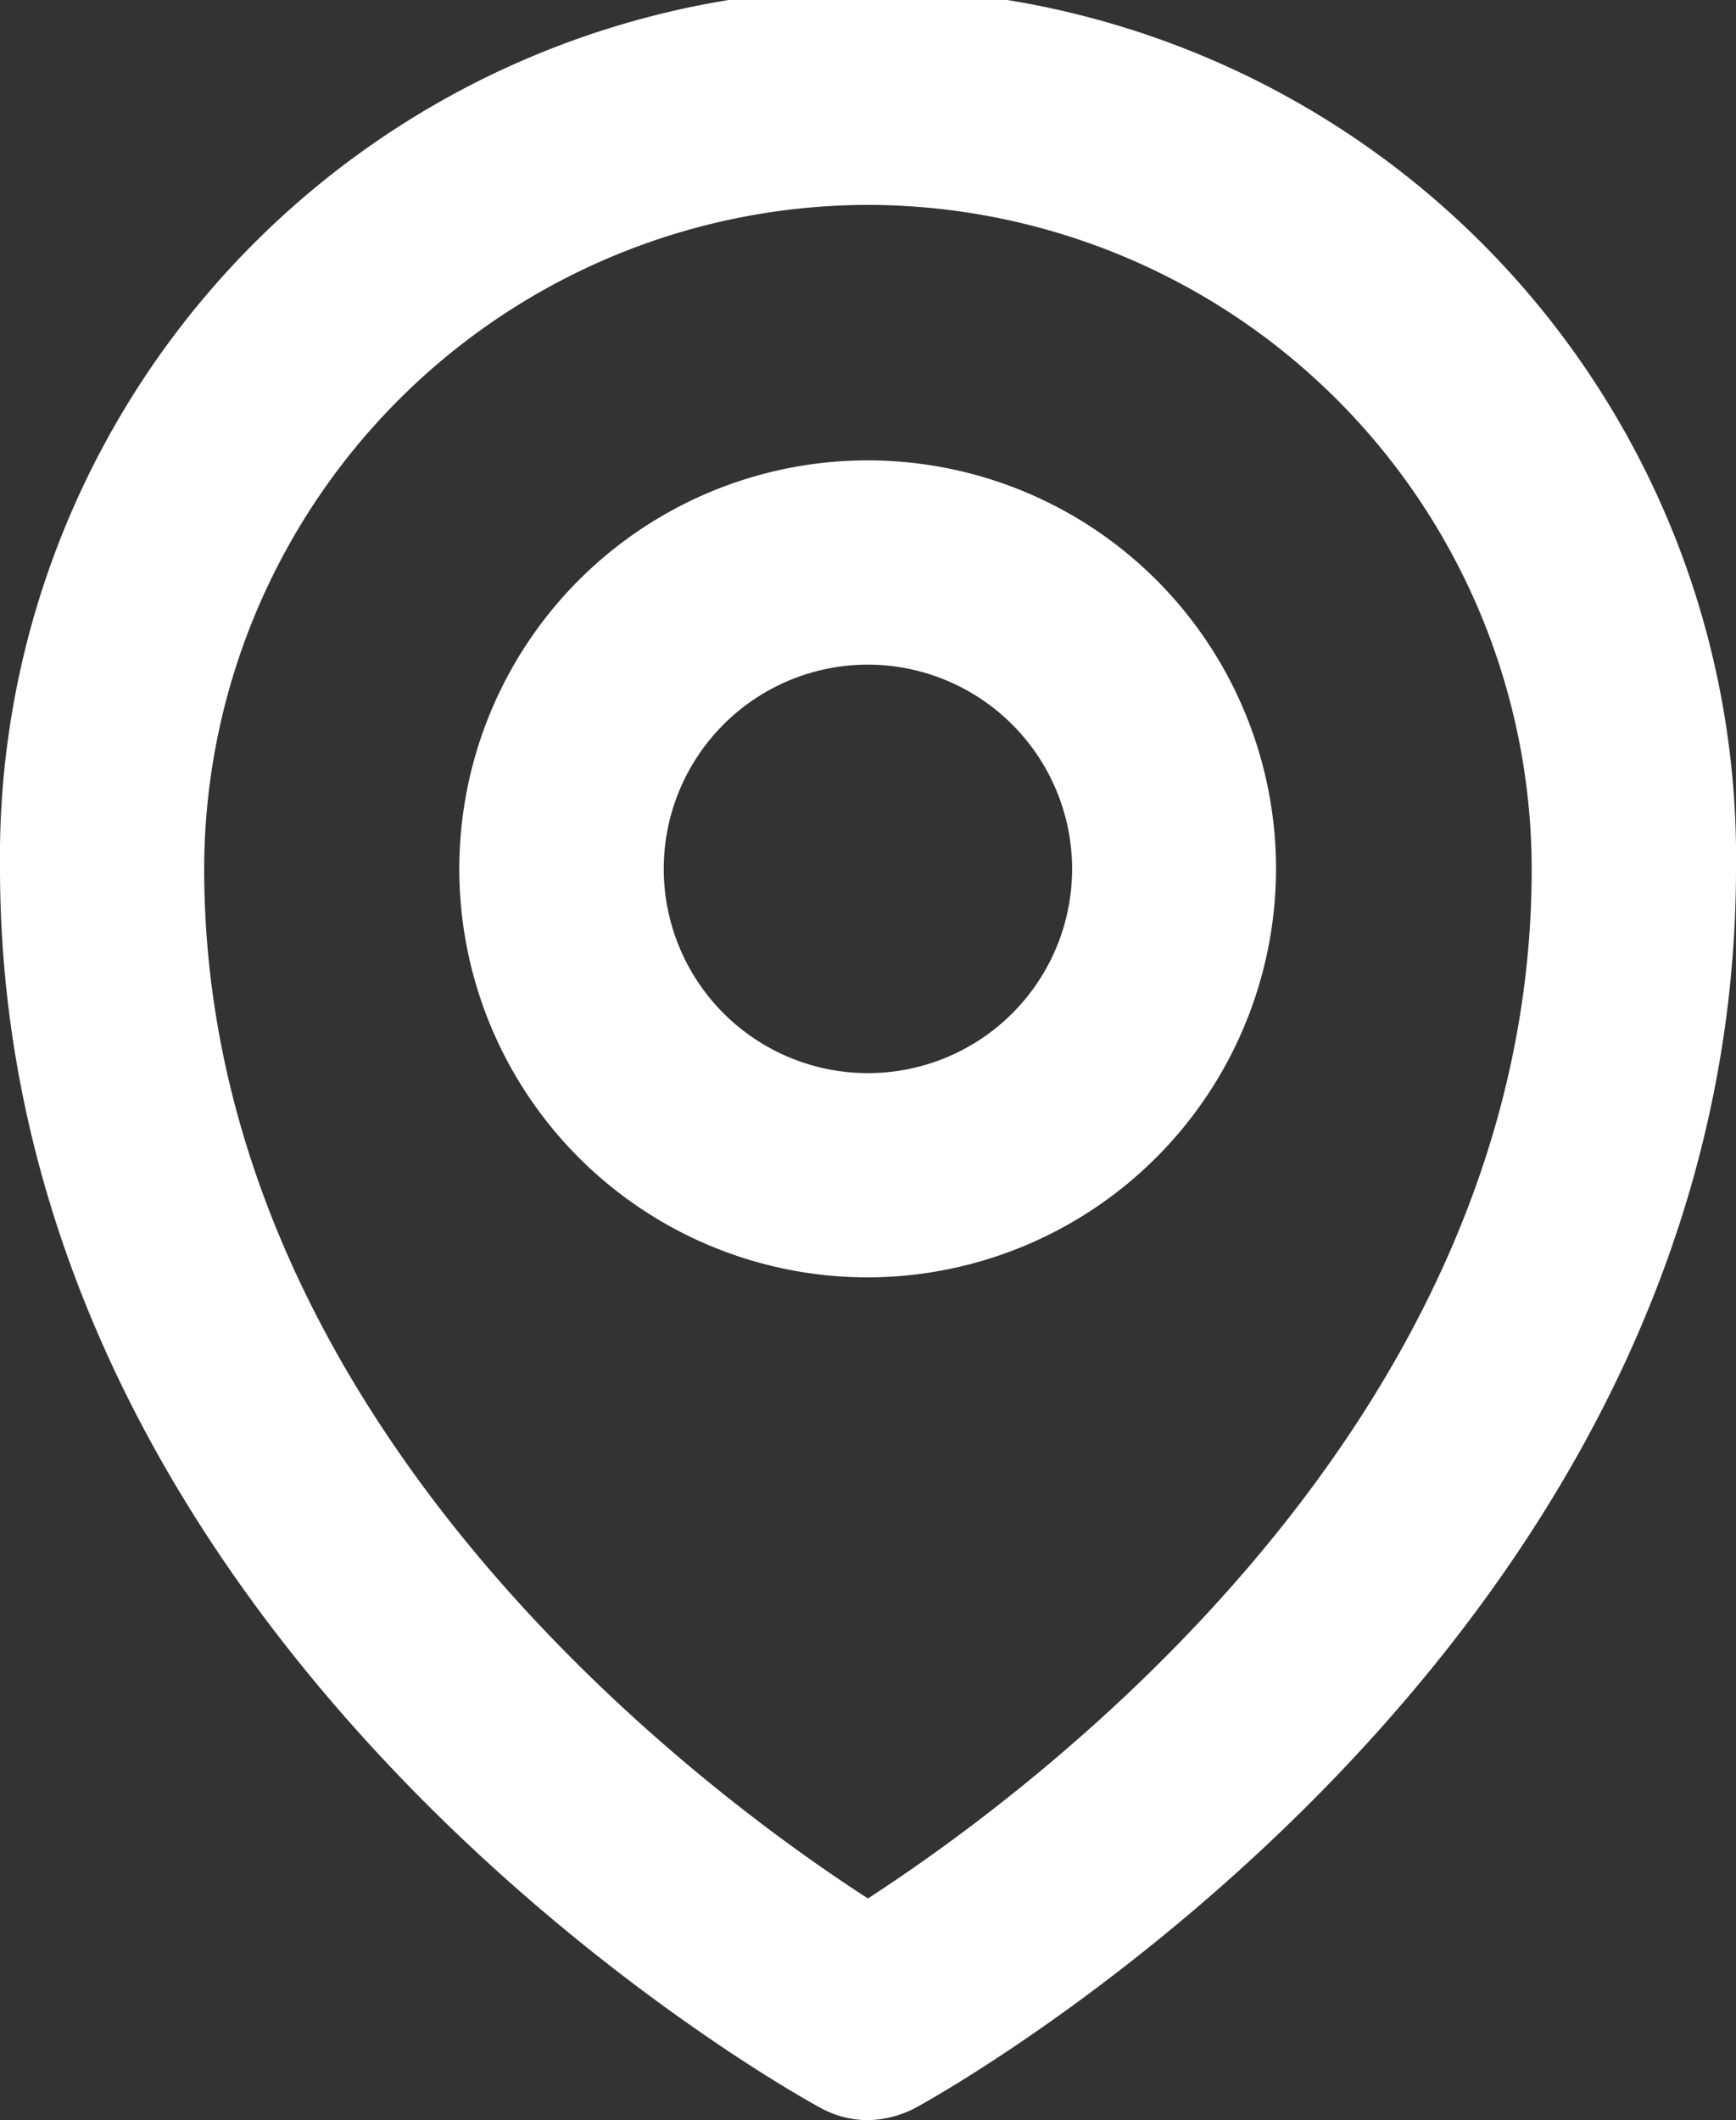 <svg xmlns="http://www.w3.org/2000/svg" width="13.119" height="16.017" viewBox="0 0 13.119 16.017">
  <rect x="0" y="0" width="13.119" height="16.017" fill="#333333" stroke="none"/>
  <g id="ON_-iconen_locatie" data-name="ON!-iconen_locatie" transform="translate(-7.61 -3.31)">
    <path id="Path_2659" data-name="Path 2659" d="M17.516,16.312A3.086,3.086,0,1,1,20.6,13.226,3.091,3.091,0,0,1,17.516,16.312Zm0-4.629a1.543,1.543,0,1,0,1.543,1.543A1.545,1.545,0,0,0,17.516,11.683Z" transform="translate(-3.347 -3.352)" fill="#fff"/>
    <path id="Path_2660" data-name="Path 2660" d="M14.17,19.327a.751.751,0,0,1-.372-.1c-.255-.138-6.188-3.458-6.188-9.361a6.56,6.56,0,1,1,13.119,0c0,5.9-5.938,9.223-6.188,9.361a.809.809,0,0,1-.372.1Zm0-14.469A5.023,5.023,0,0,0,9.153,9.875c0,4.2,3.8,6.992,5.016,7.777,1.217-.789,5.016-3.575,5.016-7.777A5.023,5.023,0,0,0,14.17,4.858Z" transform="translate(0 0)" fill="#fff"/>
  </g>
</svg>
